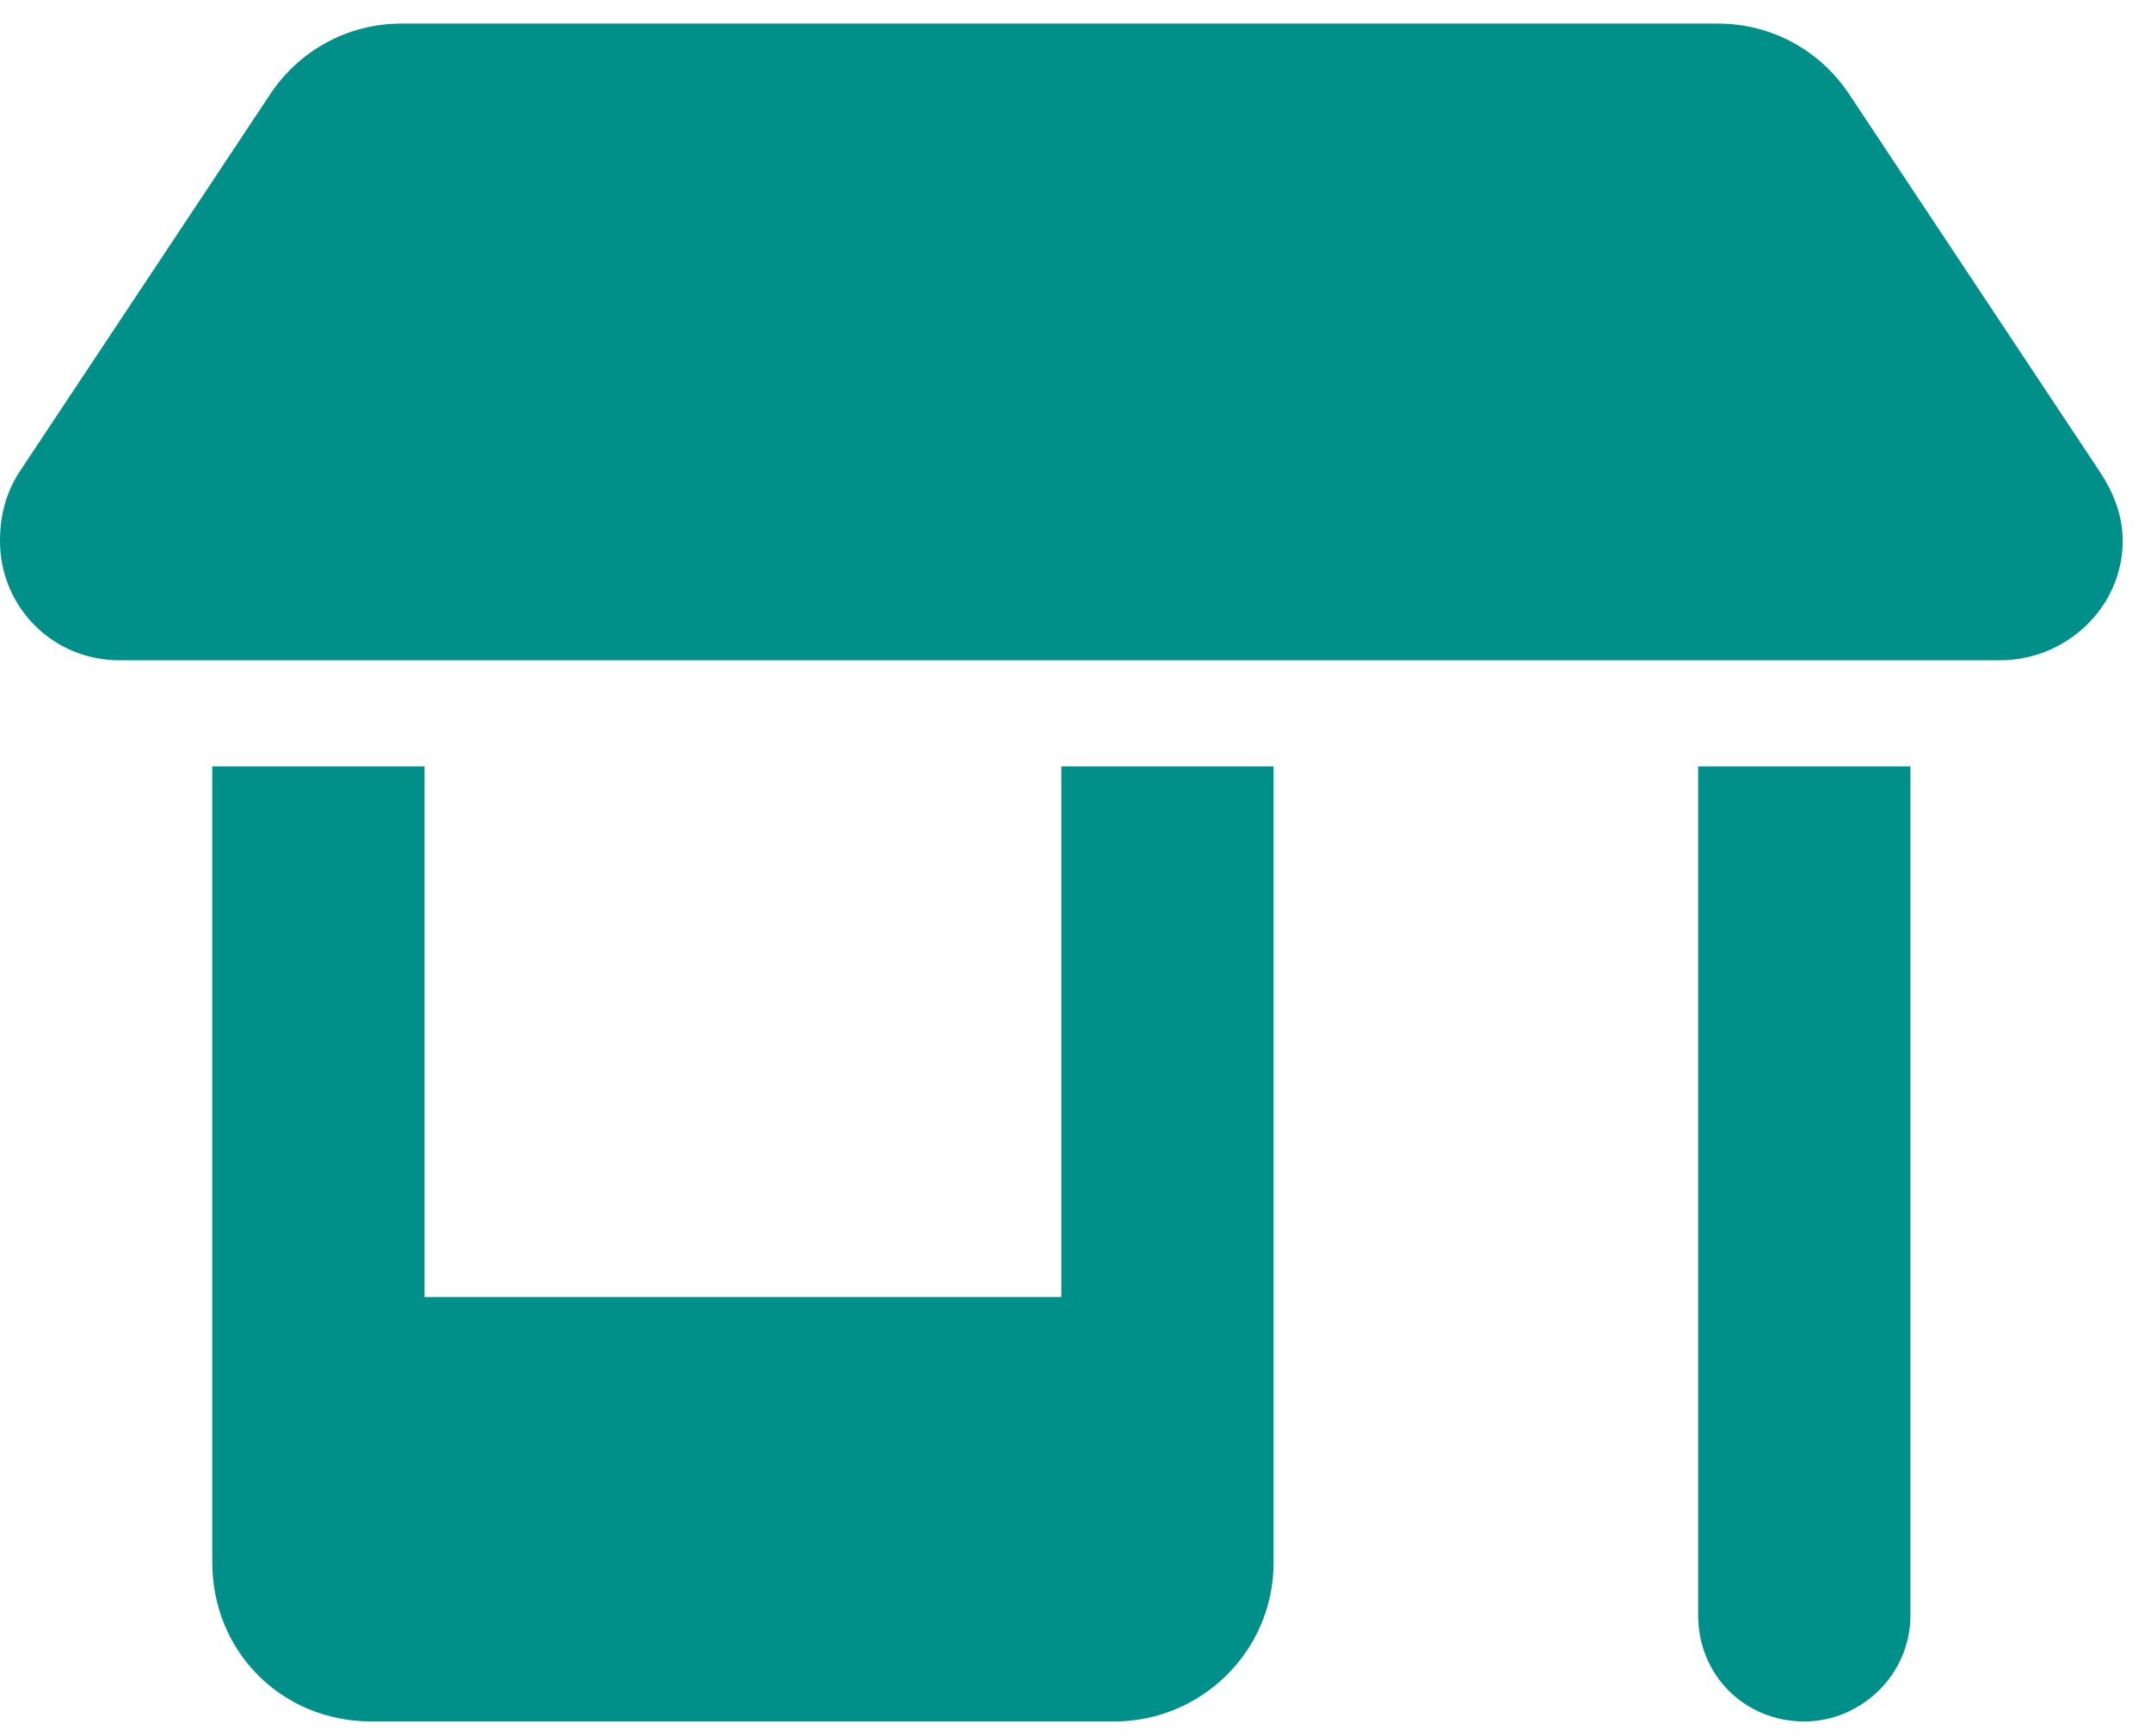 <?xml version="1.0" encoding="UTF-8"?> <svg xmlns="http://www.w3.org/2000/svg" width="57" height="46" viewBox="0 0 57 46" fill="none"><path d="M3.164 17.5C1.406 17.5 0 16.094 0 14.336C0 13.633 0.176 13.018 0.527 12.49L7.119 2.559C7.91 1.328 9.229 0.625 10.635 0.625H45.527C46.934 0.625 48.252 1.328 49.043 2.559L55.635 12.49C55.986 13.018 56.25 13.633 56.25 14.336C56.25 16.094 54.756 17.5 52.998 17.5H3.164ZM5.625 20.312H11.25V34.375H28.125V20.312H33.75V34.375V41.406C33.75 43.779 31.816 45.625 29.531 45.625H9.844C7.471 45.625 5.625 43.779 5.625 41.406V34.375V20.312ZM45 20.312H50.625V42.812C50.625 44.395 49.307 45.625 47.812 45.625C46.23 45.625 45 44.395 45 42.812V20.312Z" fill="#008F89"></path></svg> 